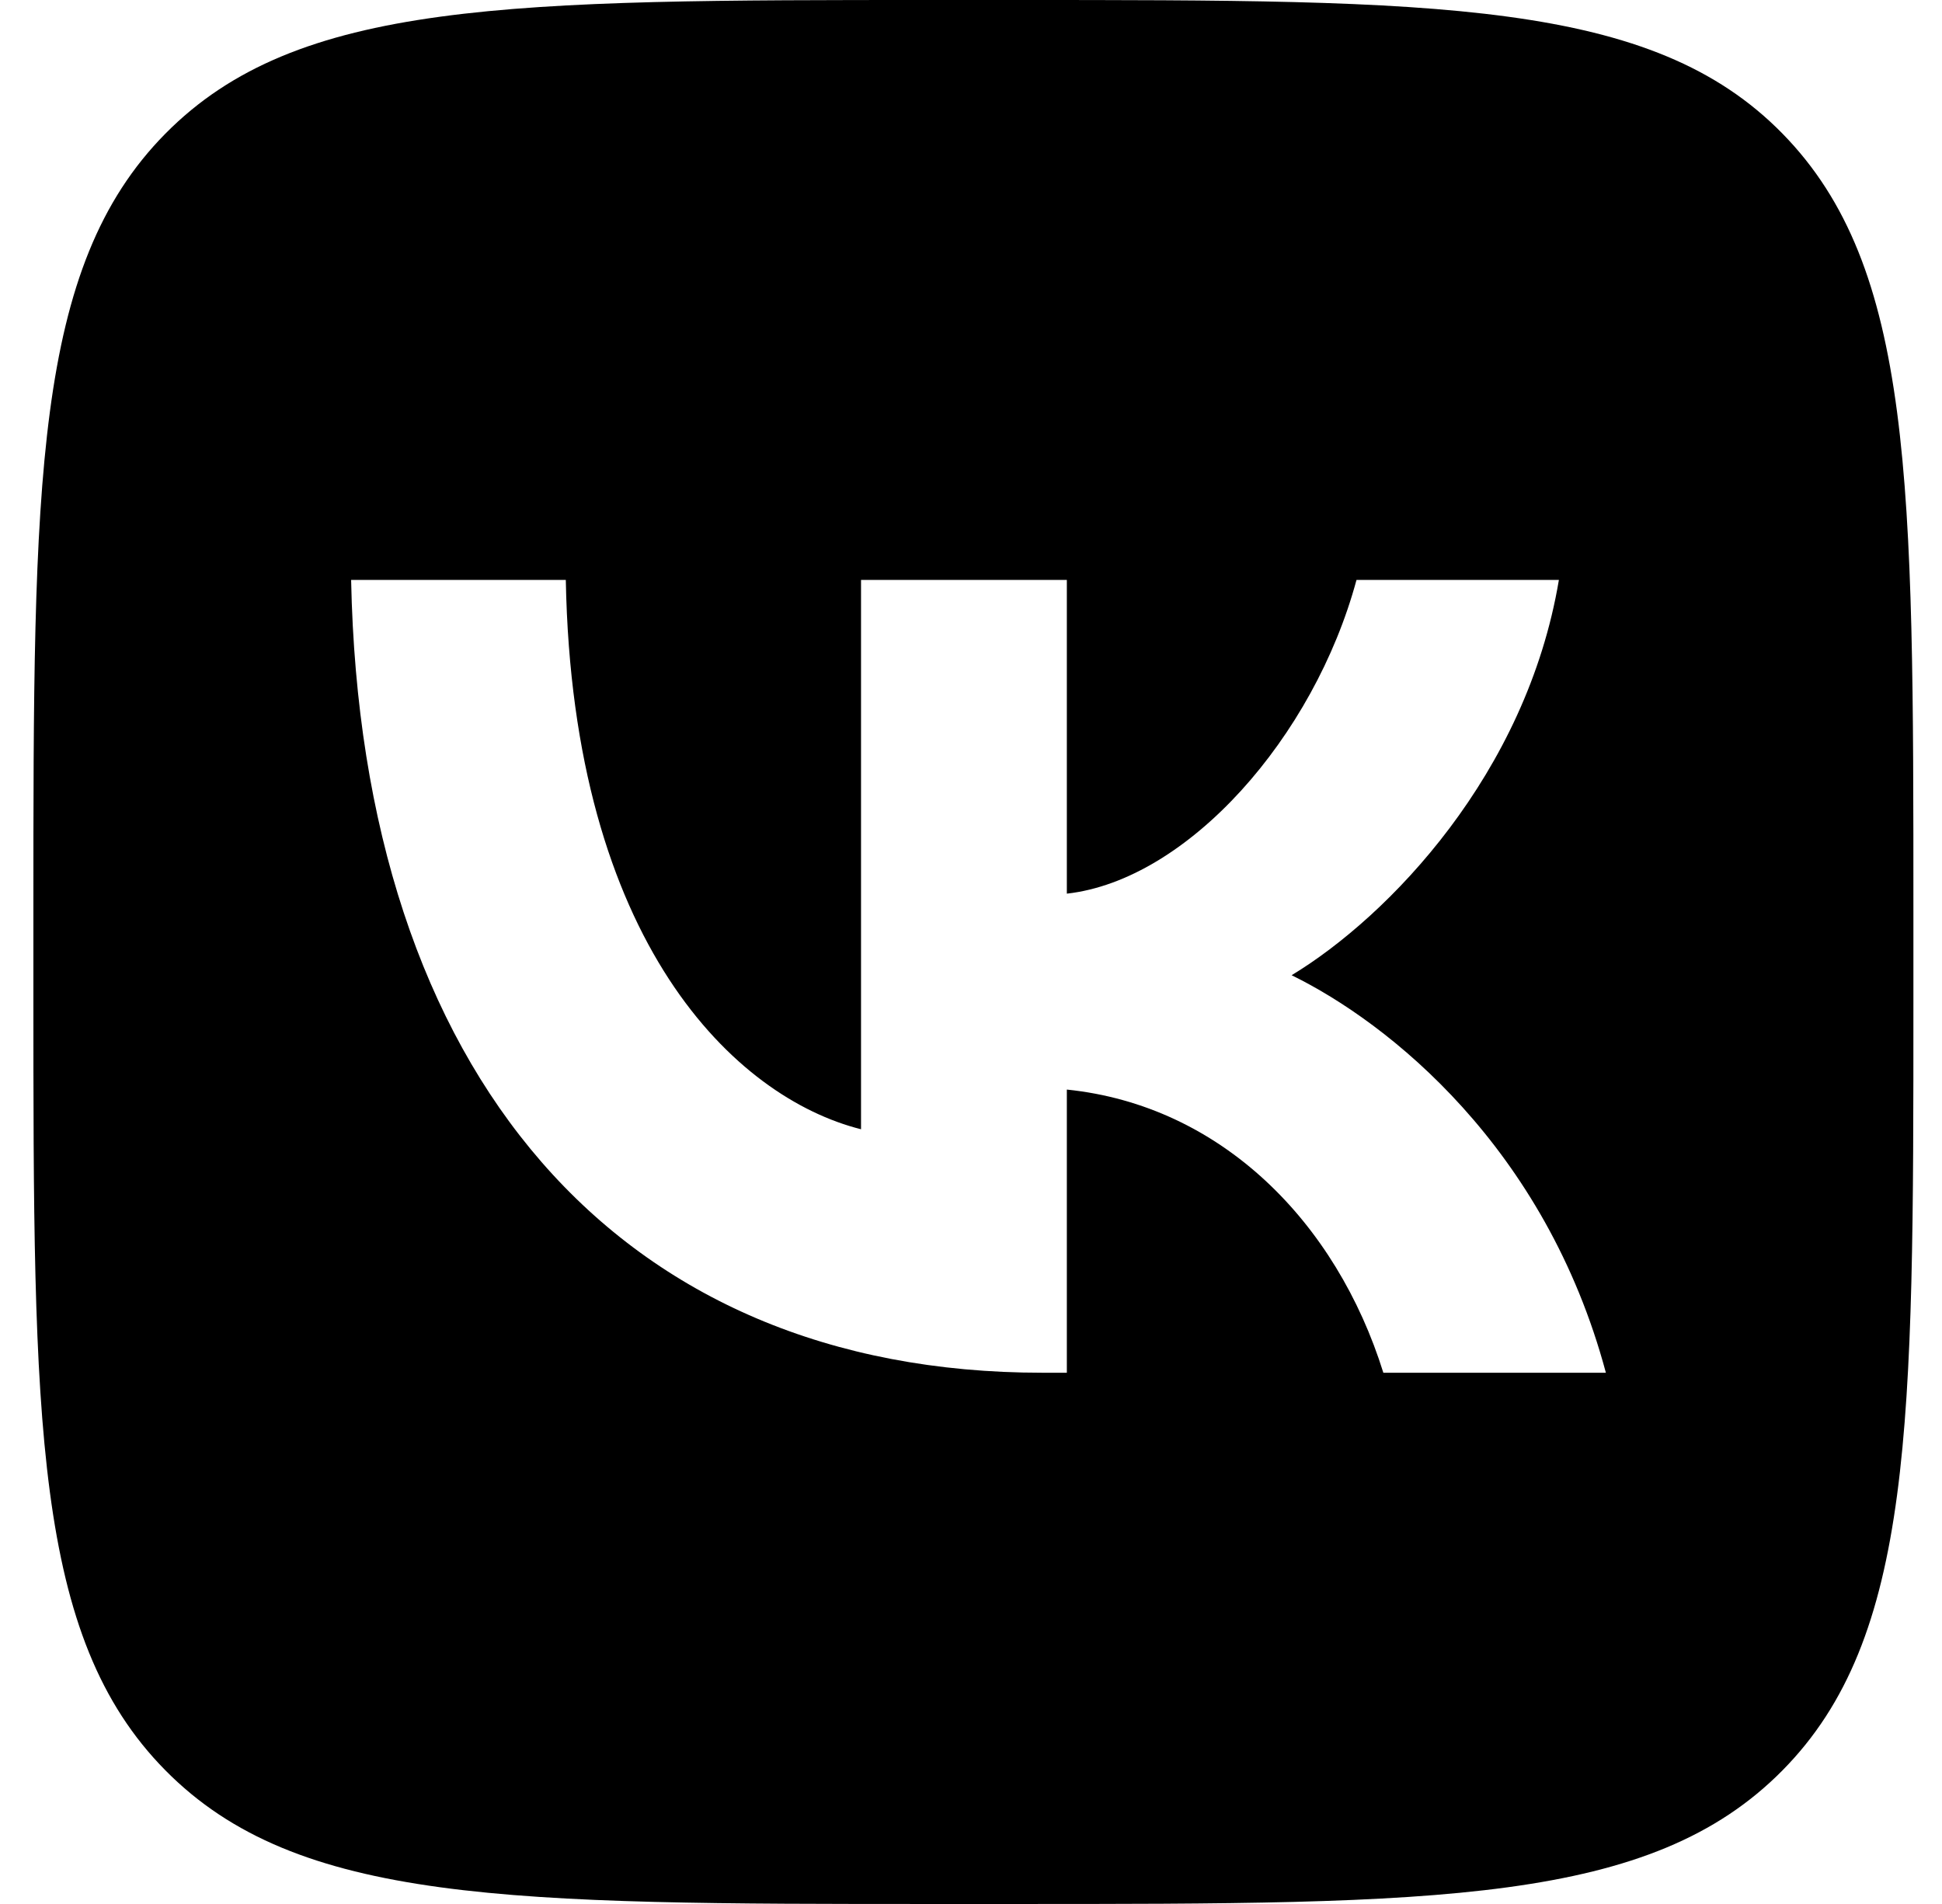 <?xml version="1.0" encoding="UTF-8"?> <svg xmlns="http://www.w3.org/2000/svg" width="51" height="50" viewBox="0 0 51 50" fill="none"><path fill-rule="evenodd" clip-rule="evenodd" d="M26.606 50H24.55C13.388 50 7.809 50 4.343 46.49C0.877 42.98 0.877 37.33 0.877 26.056V26.056V23.944V23.944C0.877 12.668 0.877 7.02 4.343 3.51C7.809 1.00583e-05 13.388 0 24.55 0H26.606C37.766 0 43.376 1.00583e-05 46.812 3.51C50.249 7.02 50.249 12.672 50.249 23.944V26.056L50.249 26.34C50.249 37.425 50.249 43.01 46.812 46.49C43.347 50 37.766 50 26.606 50ZM9.221 15.229C9.483 28.227 16.239 36.049 27.371 36.049H28.017V28.613C32.07 29.029 35.095 32.093 36.329 36.049H42.173C40.587 30.131 36.475 26.86 33.92 25.61C36.475 24.064 40.087 20.316 40.939 15.229H35.624C34.507 19.363 31.189 23.111 28.017 23.468V15.229H22.612V29.655C19.324 28.829 15.034 24.777 14.859 15.229H9.221Z" fill="black"></path></svg> 